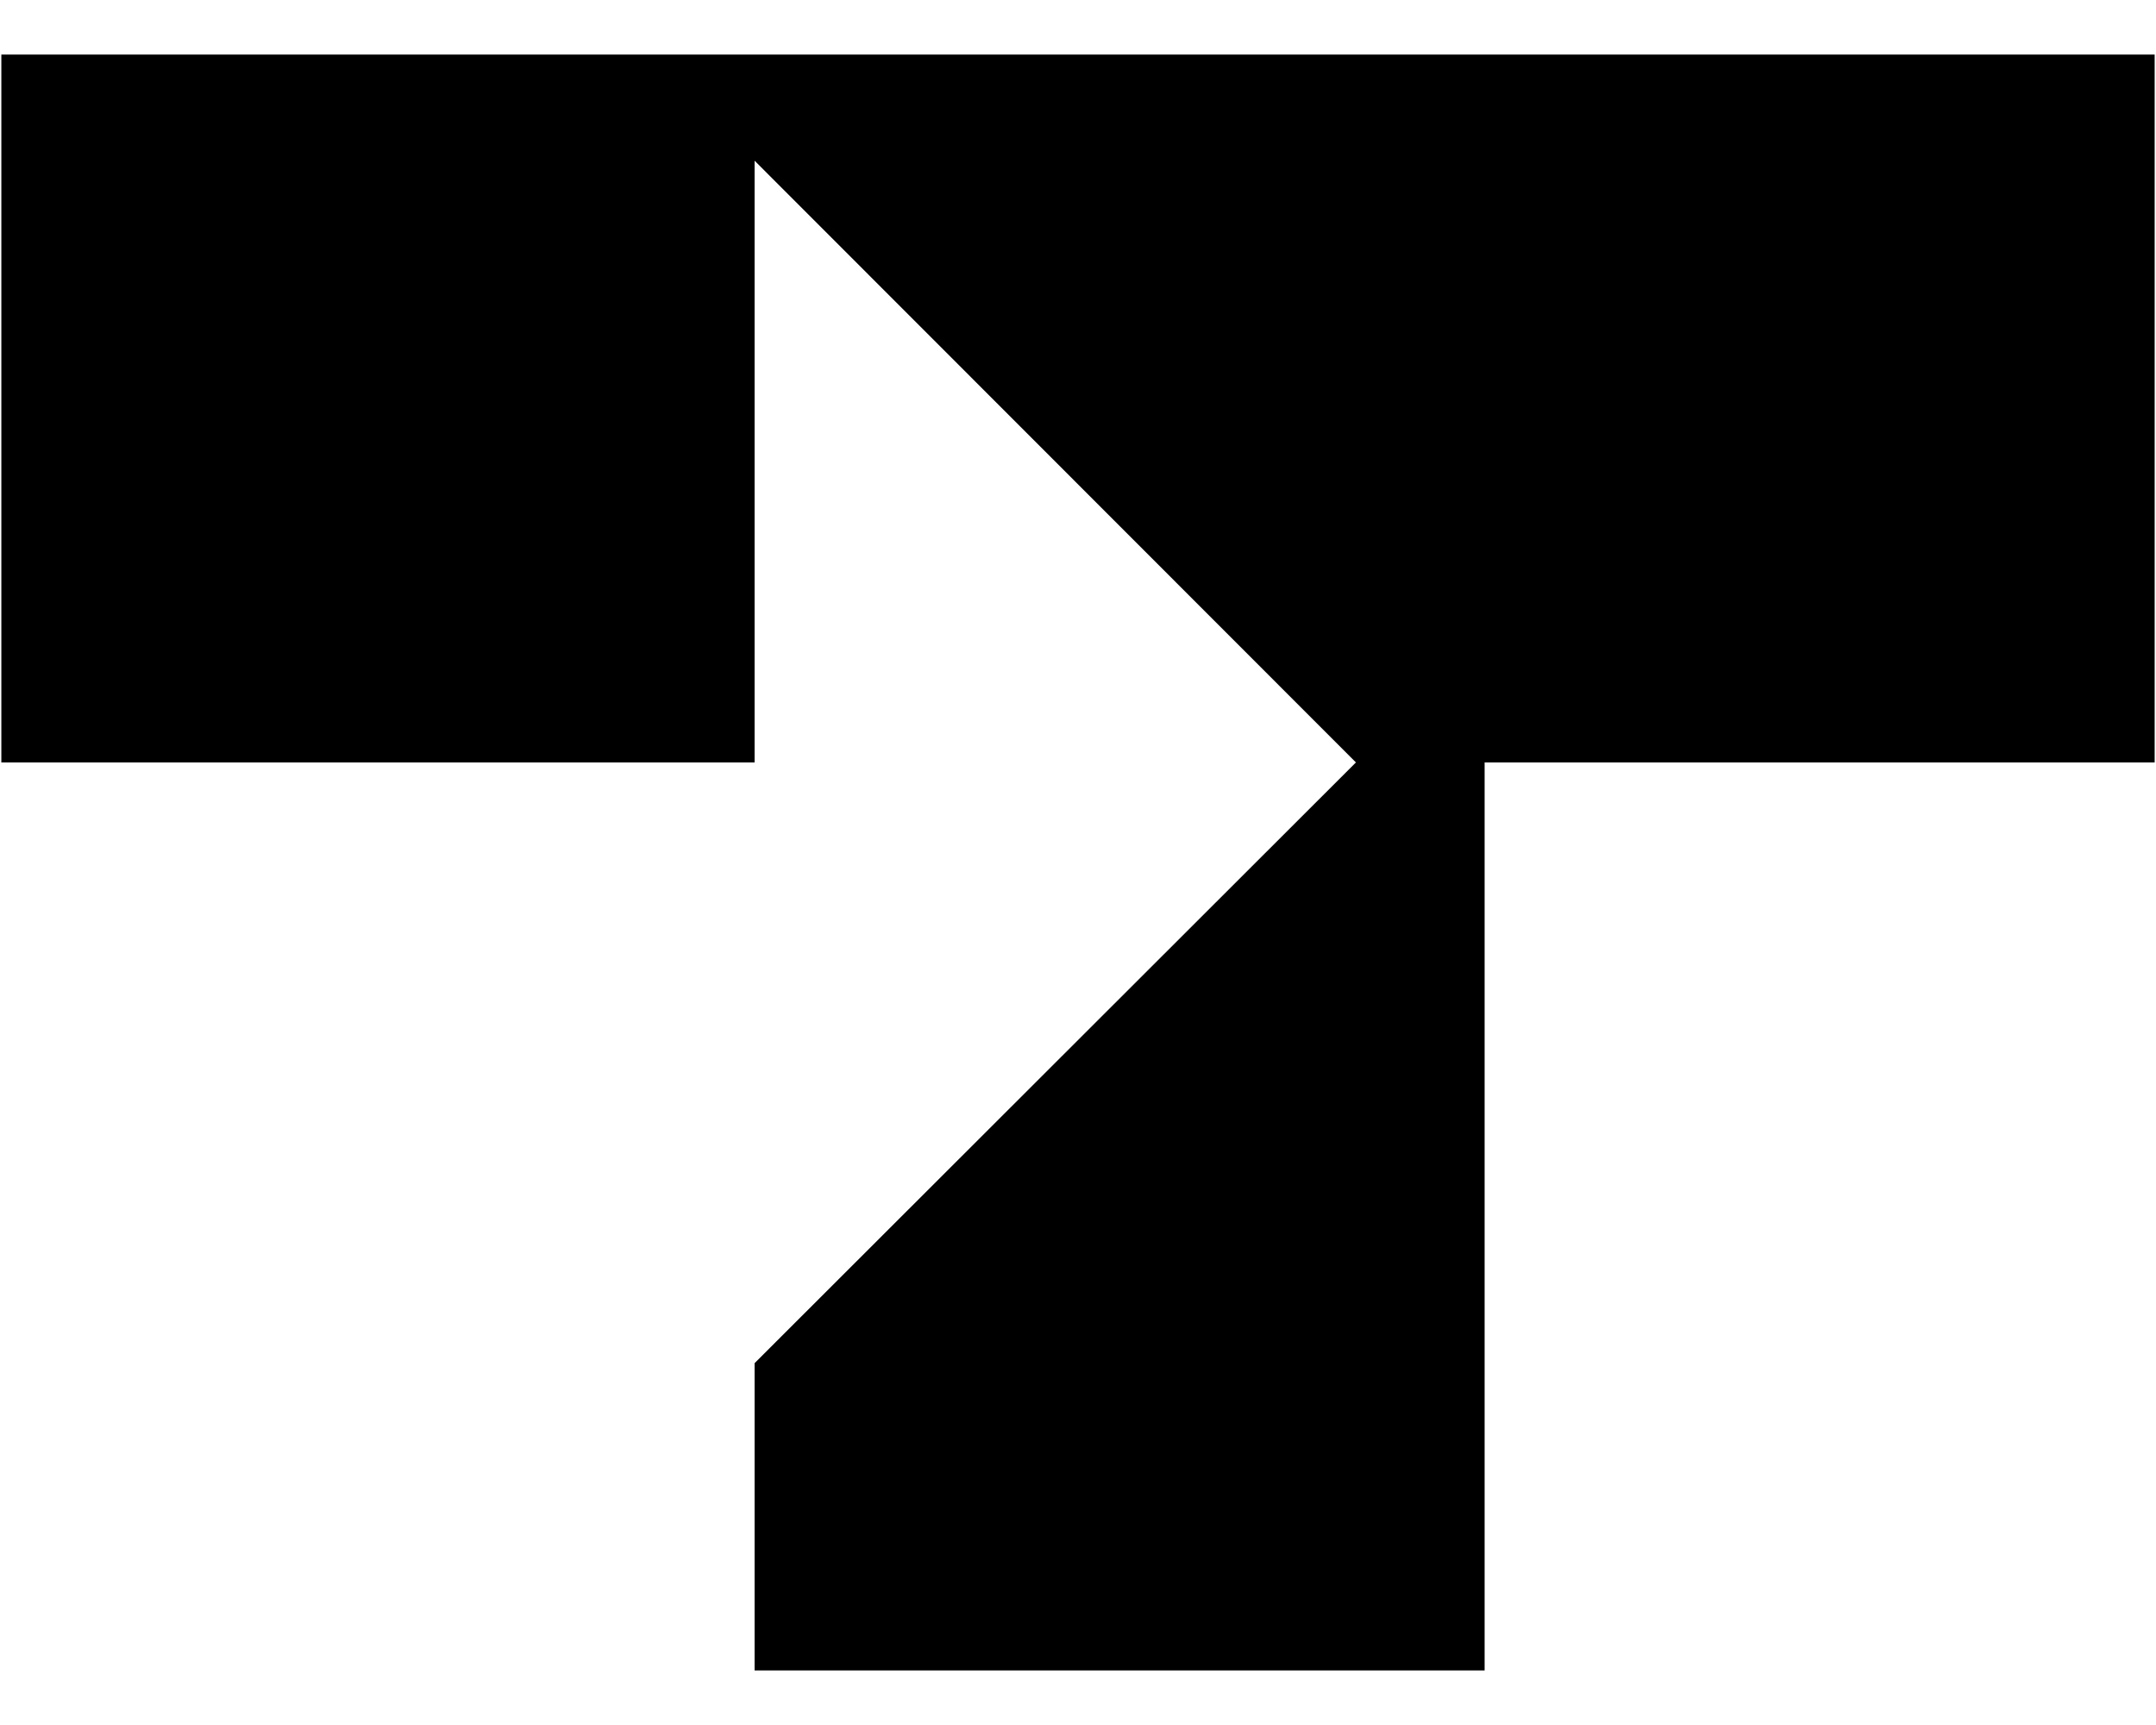 <svg xmlns="http://www.w3.org/2000/svg" xmlns:xlink="http://www.w3.org/1999/xlink" id="Layer_1" x="0px" y="0px" viewBox="0 0 640 512" style="enable-background:new 0 0 640 512;" xml:space="preserve"><style type="text/css">	.st0{display:none;}	.st1{display:inline;}</style><path id="utan_konto" class="st0" d="M634,471L36,3.5C29.1-2,19-0.9,13.5,6l-10,12.5C-2,25.4-0.9,35.5,6,41l598,467.5 c6.9,5.5,17,4.4,22.5-2.5l10-12.5C642,486.6,640.9,476.5,634,471z M320,48c52.9,0,96,43.1,96,96c0,28.1-12.4,53.3-31.8,70.8l38.4,30 c25.5-26,41.4-61.5,41.4-100.8C464,64.5,399.5,0,320,0c-51.9,0-97,27.7-122.4,68.9l38.2,29.9C252.1,68.7,283.5,48,320,48z M144,464 v-25.6c0-47.6,38.8-86.4,86.4-86.4c4.2,0,9.5,1.2,16.4,3.6c23.7,8.3,48.3,12.4,73.2,12.4c8,0,15.9-1.1,23.8-2l-66.4-51.9 c-4.9-1.3-10-2.2-14.8-3.8c-10.4-3.6-21.2-6.2-32.2-6.2C156.2,304,96,364.2,96,438.4V464c0,26.5,21.5,48,48,48h352 c9.3,0,17.9-2.8,25.2-7.3l-52-40.7H144z"></path><g id="snabba_uttag" class="st0">	<path class="st1" d="M278.2,404.9c-40.2-40-62.9-86.7-65.3-142.3c-2.4-55.5,15.8-104,53.1-146.7c-5.9,0-10.6,0-15.4,0  c-41.8,0-83.6,0-125.4,0c-8.5,0-14.8-4-16.9-10.6c-3-9.4,3.8-19,14-19.6c3.7-0.2,7.5-0.1,11.2-0.1c54,0,108,0,162-0.1  c3.5,0,7.4-1.2,10.3-3.1c119-77.3,281.6-20.3,324.5,114c33.6,105.1-22.7,217.6-128.5,255.1C441.1,473,382,467.6,324.7,438.3  c-3.4-1.8-7.6-2.8-11.5-2.8c-44.2-0.2-88.5-0.1-132.7-0.1c-2,0-3.9,0-5.8-0.1c-8.3-0.7-14.4-7.1-14.4-15c0-8.1,6.3-14.7,14.8-15.2  c4.9-0.3,9.8-0.1,14.6-0.1c27.2,0,54.3,0,81.5,0C273.1,404.9,274.9,404.9,278.2,404.9z M606.2,246.5  c-4.1-46.9-22.7-85.6-56.3-117.1c-30.8-28.9-67.6-44.6-110.1-48.8c0,2.3,0,3.9,0,5.5c0,15.1,0.1,30.3,0,45.4  c0,7.5-4.8,12.1-12.3,12.1c-7.4,0-12.2-4.7-12.2-12.2c-0.1-15.1,0-30.3,0-45.4c0-1.7,0-3.5,0-5.9c-48.6,3.3-89.7,21.5-122.7,56.5  c-28.8,30.6-43.9,67.2-46.4,109.9c2.5,0,4.3,0,6,0c15.9,0,31.9-0.2,47.8,0.1c3.1,0.1,6.9,1.4,9.1,3.4c4.1,3.7,4.5,8.9,2.3,14  c-2,4.8-5.8,7.1-11.2,7c-15.9-0.1-31.9,0-47.8,0c-1.7,0-3.4,0.2-5.1,0.2c1.9,32.9,19.4,79,57.4,113c31.3,28.1,68.1,43.3,110.6,46.9  c0-2.4,0-4.1,0-5.9c0-13,0-26,0-39c0-7.7,4.9-12.6,12.4-12.6c7.3,0.1,12.1,4.8,12.1,12.3c0.1,11.2,0,22.4,0,33.7  c0,3.7,0,7.4,0,11.6c46.7-3.8,86.2-21.4,118.3-54.5c28.4-29.3,44-64.5,47.9-105.9c-2.6,0-4.5,0-6.4,0c-14.8,0-29.6,0.1-44.4,0  c-7.7,0-12.6-4.9-12.5-12.5c0.1-7.4,4.7-12,12.3-12.1c13.2-0.1,26.3,0,39.5,0C598.1,246.5,601.7,246.5,606.2,246.5z"></path>	<path class="st1" d="M105.9,187c-29.1,0-58.2,0-87.3,0C7.7,187,0.2,181,0,172c-0.2-9.2,7.3-15.5,18.5-15.6c38,0,76.1,0,114.1,0  c19.8,0,39.7,0,59.5,0c1.6,0,3.3-0.1,4.9,0.1c8.9,0.8,15.2,7.3,15.1,15.5c-0.1,8.1-6.7,14.6-15.6,15c-5,0.2-10.1,0.1-15.1,0.1  C156.3,187,131.1,187,105.9,187C105.9,187,105.9,187,105.9,187z"></path>	<path class="st1" d="M134.7,364.2c-23.3,0-46.5,0-69.8,0c-1.1,0-2.3,0-3.4,0c-9.9-0.2-16.9-6.6-16.9-15.2c0-8.8,7.3-15.2,17.4-15.2  c45.9,0,91.7,0,137.6,0c2.6,0,5.2-0.1,7.8,0c9.9,0.2,16.8,6.5,16.8,15.3c0,8.8-6.8,15.1-16.8,15.2  C183.1,364.2,158.9,364.2,134.7,364.2C134.7,364.2,134.7,364.2,134.7,364.2z"></path>	<path class="st1" d="M131.8,241.1c15.1,0,30.2-0.1,45.4,0c9.8,0.1,16.7,6.6,16.7,15.3c0,8.9-7,15.2-17.3,15.3  c-23.6,0.1-47.1,0-70.7,0c-6.5,0-13,0.1-19.5-0.1c-5.2-0.1-9.9-1.7-13.4-5.9c-3.7-4.6-4.5-9.7-2.2-15.1c2.8-6.5,8.3-9.5,15.2-9.6  C101.2,241,116.5,241.2,131.8,241.1z"></path>	<path class="st1" d="M347.8,124.1c1.2,0.9,4.3,2.2,5.7,4.5c19.2,31.1,38.3,62.3,57.3,93.5c2.7,4.5,1.3,9.3-2.9,11.8  c-4.5,2.7-9.7,1.5-12.7-3.2c-9.8-15.9-19.5-31.9-29.3-47.8c-9.1-15-18.3-29.9-27.4-44.9C334.6,131.4,338.5,124.2,347.8,124.1z"></path>	<path class="st1" d="M451.2,259.2c0,13-10.5,23.3-23.7,23.3c-13.6,0-24.4-10.7-24.3-23.9c0.1-12.8,10.4-22.9,23.5-23  C440.2,235.4,451.2,246.1,451.2,259.2z"></path>	<path class="st1" d="M541.1,205.1c-0.7,0.8-1.8,3.2-3.6,4.2c-23.2,13.5-46.4,26.8-69.7,40.1c-4.2,2.4-8.7,0.6-11.3-4.1  c-2.7-4.9-1.7-8.8,2.9-11.5c22.4-12.9,44.8-25.8,67.2-38.6C533.5,191.3,540.9,195.5,541.1,205.1z"></path></g><g id="swish" class="st0">	<path class="st1" d="M427.9,25.1c-1.5-0.4-3-0.7-4.5-1.2c-15.1-5.4-30.7-9.1-46.7-10c-12.9-0.7-25.9-0.1-38.9,0.6  c-14.2,0.8-28,4.2-41.4,8.6C271.6,31.2,249,43.4,229,60.3c-28.9,24.4-49.9,54.3-61.8,90.3c-5.6,16.8-8.6,34.1-9.7,51.8  c-1.9,32.6,4.1,63.6,17.4,93.2c8,17.9,18.2,34.4,31.6,48.8c5.9,6.3,12.1,12.3,18.3,18.3c3.1,3.1,3.2,4,0.3,7.4  c-5.9,6.9-11.8,14-17.7,21c-8.1,9.7-16.2,19.4-24.4,29c-8,9.5-16.1,19.1-24.1,28.6c-2.8,3.3-3,3.4-6.3,0.6  c-14-11.9-26.5-25.2-37.5-39.9c-20.3-27.1-34.7-57.1-43.1-89.9c-3.9-15.3-6.7-30.9-7.3-46.8c-0.2-6.6-1-13.3-0.8-19.9  c0.5-22.4,3.4-44.4,9.6-66c8.9-31.4,23-60.3,43.1-86.1c7-9.1,14.4-18,22.5-26c16.6-16.4,35.1-30.5,55.6-42  c29.9-16.8,61.9-27,95.8-31.1c17.7-2.1,35.5-2,53.3-0.5c28.5,2.4,55.6,9.8,81.7,21.4c1,0.4,1.9,1.1,2.8,1.7  C428.1,24.5,428,24.8,427.9,25.1z"></path>	<path class="st1" d="M212.3,487.1c1.7,0.5,3.4,1,5,1.6c15,5.3,30.4,8.9,46.2,9.9c23.9,1.5,47.5,0.1,70.8-6.4  c29-8.1,55.1-21.7,78-41.1c16.9-14.3,31.1-31,42.4-50c14.3-24.1,23.4-50,26.6-77.9c0.9-8.1,1.9-16.2,1.8-24.3  c-0.5-27.5-5.7-54.1-16.7-79.6c-8.4-19.5-19.9-36.9-33.7-52.8c-5.2-6-11.3-11.3-17.2-16.7c-3.5-3.2-3.7-4-0.7-7.7  c15.1-18,30.1-36,45.2-53.9c7-8.4,14.1-16.8,21.2-25.2c2.2-2.6,3.2-2.8,5.7-0.4c9.2,8.9,18.5,17.8,27.2,27.1  c10.8,11.6,19.5,24.9,27.5,38.5c10.5,17.9,18.4,36.9,24.2,56.8c4.5,15.5,7.6,31.4,9.1,47.5c1.6,17.1,1.4,34.2-0.5,51.3  c-2.9,26-9.3,51.1-19.9,75c-9,20.3-20.4,39.2-34.3,56.7c-9.2,11.5-19.4,22-30.2,31.9c-13.3,12.2-28,22.5-43.6,31.5  c-19.6,11.3-40.4,19.6-62.3,25.2c-13.1,3.4-26.3,6.3-39.8,6.9c-14.1,0.6-28.3,1.4-42.4,0.7c-17.1-0.8-34-4-50.6-8.6  c-12.7-3.5-25-8.1-37.1-13.4c-0.9-0.4-1.7-0.9-2.5-1.4C212.1,488,212.2,487.6,212.3,487.1z"></path></g><path id="bankid" class="st0" d="M184,357.9l27.3-174.6h-29.8c-13.7,0-31.7-7.5-37.3-21.8c-1.9-5-5.6-21.7,17.4-37.9 c8.1-5.6,13.7-11.8,14.3-16.8c1.3-4.7-0.1-9.7-3.7-13c-4.4-4.3-14.3-7.5-26.7-7.5c-21.1,0-36,12.4-37.3,21.1 c-1.2,6.8,4.3,11.8,8.7,14.9c13,9.9,16.1,24.2,8.1,37.9c-8.7,13.7-26.7,23-46,23H48.6C46.1,200.1,5.1,461,2,481.5h164 C166.6,472.8,174.1,423.2,184,357.9L184,357.9z M403.4,30.5H236.9l-22.4,141.1h28.6c15.5,0,30.4-6.8,36.7-17.4 c1.9-3.1,3.1-6.2,3.1-8.7c0-5.6-3.7-10.6-8.1-13c-11.2-8.1-13-16.8-13-23v-3.1c2.5-14.9,22.4-31.1,49.1-31.1 c16.1,0,28,3.7,35.4,10.6c6.3,6.1,9.2,15,7.5,23.6c-2.5,10.6-13,19.3-19.3,23.6c-16.1,11.2-14.3,21.1-13,24.2 c3.1,8.7,16.1,14.3,26.1,14.3h43.5c59,0.6,90.7,27.3,80.2,90.7c-9.3,58.4-54.1,83.9-107.5,84.5l-22.4,134.8h31.1 c132.3,0,239.8-85.1,261.6-218.7C660.6,97,555,30.5,403.4,30.5z"></path><g id="svensk_licens" class="st0">	<rect x="1.4" y="287.1" class="st1" width="200.9" height="167.9"></rect>	<rect x="1.7" y="57.3" class="st1" width="200.6" height="168.2"></rect>	<path class="st1" d="M278.4,57v168.4h360.2V57H278.4z M385.2,193c-2.9,4.4-6.9,7.7-12.1,10c-5.2,2.3-11.7,3.4-19.5,3.4  c-13.8,0-23.4-2.7-28.7-8c-5.3-5.3-8.3-12.1-9-20.3l23.8-1.5c0.5,3.9,1.6,6.8,3.2,8.9c2.6,3.3,6.3,4.9,11.1,4.9  c3.6,0,6.3-0.8,8.3-2.5c1.9-1.7,2.9-3.6,2.9-5.8c0-2.1-0.9-4-2.8-5.6c-1.8-1.7-6.1-3.2-12.8-4.7c-11-2.5-18.8-5.8-23.5-9.9  c-4.7-4.1-7.1-9.3-7.1-15.7c0-4.2,1.2-8.1,3.6-11.8c2.4-3.7,6.1-6.6,10.9-8.7c4.9-2.1,11.5-3.2,20-3.2c10.4,0,18.3,1.9,23.7,5.8  c5.4,3.9,8.7,10,9.7,18.4l-23.6,1.4c-0.6-3.7-1.9-6.3-4-8c-2-1.7-4.8-2.5-8.3-2.5c-2.9,0-5.1,0.6-6.6,1.9c-1.5,1.2-2.2,2.7-2.2,4.5  c0,1.3,0.6,2.5,1.8,3.5c1.2,1.1,4,2.1,8.4,3c11,2.4,18.8,4.8,23.5,7.2c4.7,2.4,8.2,5.4,10.4,9c2.2,3.6,3.2,7.6,3.2,12  C389.6,183.8,388.1,188.6,385.2,193z M497.4,205h-24.6l-14.2-51.1L444.4,205h-24.6l-18-81.1h23.8l8.6,45.4l12.5-45.4h23.7  l12.6,45.4l8.6-45.4h23.7L497.4,205z M599.7,205h-68.4v-81.1h67.2v17.3h-42.1v12.9h39v16.5h-39v16h43.3V205z"></path>	<rect x="278.4" y="287.1" class="st1" width="360.2" height="167.9"></rect></g><path id="live-chat" class="st0" d="M590.4,400.3c30.5-30,48.8-67.7,48.8-108.8c0-88.7-84.8-161.9-195.3-175 C409,52.7,327,7.8,231.3,7.8C104,7.8,0.8,87.1,0.8,185.1c0,41,18.3,78.7,48.8,108.8c-17,34-41.3,60.4-41.8,60.8 c-7,7.4-9,18.3-4.9,27.7c4,9.4,13.3,15.5,23.5,15.5c59.3,0,107.2-22.4,138.7-43c10.2,2.3,20.7,4.1,31.5,5.4 c34.8,63.6,116.5,108.4,212,108.4c23,0,45.2-2.7,66.3-7.5c31.6,20.5,79.3,43,138.7,43c10.2,0,19.4-6.1,23.5-15.5 c4-9.4,2.1-20.3-4.9-27.7C631.8,460.7,607.3,434.3,590.4,400.3z M155.1,298l-18.9,12.3c-15.6,10.1-31.6,18.1-47.8,23.7 c3-5.2,6-10.7,8.9-16.4l17.2-34.5L86.9,256C72,241.2,54,216.9,54,185.1C54,117.8,135.2,61,231.3,61s177.3,56.8,177.3,124.1 s-81.2,124.1-177.3,124.1c-18.3,0-36.6-2.1-54.3-6.2L155.1,298L155.1,298z M553,362.4l-27.4,27l17.2,34.5c2.9,5.7,5.9,11.2,8.9,16.4 c-16.2-5.7-32.1-13.6-47.8-23.7L485,404.3l-22.1,5.1c-17.7,4.1-36,6.2-54.3,6.2c-59.8,0-113.3-22.3-145.5-55.1 c112.3-12,198.7-85.8,198.7-175.4c0-3.8-0.4-7.4-0.8-11.1c71.4,16.1,124.9,62.9,124.9,117.5C585.9,323.3,568,347.5,553,362.4z"></path><g id="swe" class="st0">	<path class="st1" d="M12.7,287.5l54.7-3.4c1.2,8.9,3.6,15.7,7.2,20.3c5.9,7.5,14.4,11.3,25.4,11.3c8.2,0,14.5-1.9,19-5.8  c4.4-3.9,6.7-8.3,6.7-13.4c0-4.8-2.1-9.1-6.3-12.9c-4.2-3.8-14.1-7.4-29.5-10.8c-25.2-5.7-43.2-13.2-54-22.6  c-10.8-9.4-16.2-21.4-16.2-35.9c0-9.6,2.8-18.6,8.3-27.1c5.5-8.5,13.9-15.2,25-20.1c11.1-4.9,26.4-7.3,45.8-7.3  c23.8,0,41.9,4.4,54.4,13.3c12.5,8.8,19.9,22.9,22.3,42.2l-54.2,3.2c-1.4-8.4-4.5-14.5-9.1-18.3c-4.6-3.8-11-5.7-19.1-5.7  c-6.7,0-11.7,1.4-15.1,4.3c-3.4,2.8-5.1,6.3-5.1,10.3c0,3,1.4,5.6,4.2,8c2.7,2.5,9.1,4.7,19.3,6.9c25.1,5.4,43.1,10.9,54,16.4  c10.9,5.5,18.8,12.4,23.7,20.6c5,8.2,7.4,17.4,7.4,27.5c0,11.9-3.3,22.9-9.9,33c-6.6,10.1-15.8,17.7-27.7,22.9  c-11.9,5.2-26.8,7.8-44.8,7.8c-31.7,0-53.6-6.1-65.8-18.3S14.3,306.3,12.7,287.5z"></path>	<path class="st1" d="M191.3,162.9H246l19.7,104.2l28.8-104.2h54.4L377.7,267l19.7-104.1h54.3l-41,186.1h-56.4l-32.6-117.2  l-32.5,117.2h-56.4L191.3,162.9z"></path>	<path class="st1" d="M470.4,162.9h154.1v39.7H528v29.6h89.5v38H528v36.7h99.3v42.1H470.4V162.9z"></path></g><path id="licens" class="st0" d="M561.9,98L478,14.1C469,5.1,456.8,0,444.1,0H240c-26.5,0.1-48,21.6-48,48.1v117.6 c-6,0-11.9-1.7-24.1-5c-1.7-0.5-3.4-0.7-5-0.7c-5.6,0-10.4,2.5-13.7,5.8c-17.9,18.3-17.1,17.8-41.7,24.5c-6.7,1.8-12,7.2-13.8,14.1 c-6.5,24.7-6.1,24.2-24,42.3c-4.9,5-6.9,12.5-5.1,19.4c6.6,24.4,6.5,24.4,0,48.8c-1.8,7,0.1,14.4,5.1,19.5 c18,18.1,17.6,17.8,24,42.3c1.8,6.9,7.1,12.3,13.8,14.1c1.8,0.5,2.9,0.8,4.5,1.2V496c0,5.5,2.9,10.7,7.6,13.6 c4.7,2.9,10.6,3.2,15.6,0.7l56.8-28.4l56.8,28.4c2.2,1.1,4.7,1.7,7.2,1.7h272c26.5,0,48-21.5,48-48V132 C576,119.3,570.9,107,561.9,98z M448,32.6c2.8,0.7,5.3,2.1,7.4,4.2l83.9,83.9c2.1,2.1,3.5,4.6,4.2,7.4H448V32.6z M97.3,316.7 c5.7-22.3,5.7-30.2,0-52.4c15.7-16.2,19.6-23,25.6-45.1c21.6-6.1,28.1-9.9,43.9-25.7c9.8,2.6,16.8,4.1,25.2,4.1 c8.3,0,15.2-1.5,25.2-4.2c15.6,15.5,22.5,19.6,43.9,25.7c6,21.9,9.7,28.6,25.6,45.1c-5.8,22.5-5.8,30,0,52.4 c-15.6,16.2-19.6,23-25.6,45c-14.6,3.9-24,7.4-37.2,19.4c-9.9-4.5-20.8-6.9-31.9-6.9s-21.9,2.4-31.9,6.9 c-13.2-11.9-22.6-15.3-37.2-19.3C116.9,339.8,113.2,333.1,97.3,316.7L97.3,316.7z M199.2,449.7c-4.5-2.2-9.8-2.2-14.3,0L144,470.1 v-60.2c0.1,0.1,0.2,0.2,0.3,0.3c3.8,3.8,8.7,5.8,13.6,5.8c3.5,0,7-1,10.2-3c7.2-4.6,15.6-6.9,23.9-6.9s16.6,2.3,23.9,6.9 c3.2,2,6.7,3,10.2,3c5,0,9.9-2,13.6-5.8c0.1-0.1,0.2-0.2,0.3-0.3v60.2L199.2,449.7L199.2,449.7z M544,464c0,8.8-7.2,16-16,16H272 v-88.1c1.5-0.4,2.6-0.7,4.4-1.2c6.7-1.8,12-7.2,13.8-14.1c6.5-24.7,6.1-24.2,24-42.3c4.9-5,6.9-12.5,5.1-19.4 c-6.5-24.3-6.6-24.3,0-48.8c1.8-7-0.1-14.4-5.1-19.4c-18-18.1-17.6-17.8-24-42.3c-1.8-6.9-7.1-12.3-13.8-14.1 c-24.2-6.6-23.9-6.2-41.7-24.5c-2.9-3-6.8-4.5-10.7-5.2V48.1c0-8.8,7.2-16.1,16-16.1h176v104.1c0,13.3,10.7,23.9,24,23.9h104 L544,464L544,464z"></path><polygon id="trustly" points="0.4,226.3 224,226.3 224,47.7 402.5,226.3 224,404.6 224,495.8 440.7,495.8 440.7,226.3 639.6,226.3  639.6,16.2 0.4,16.2 "></polygon></svg>
